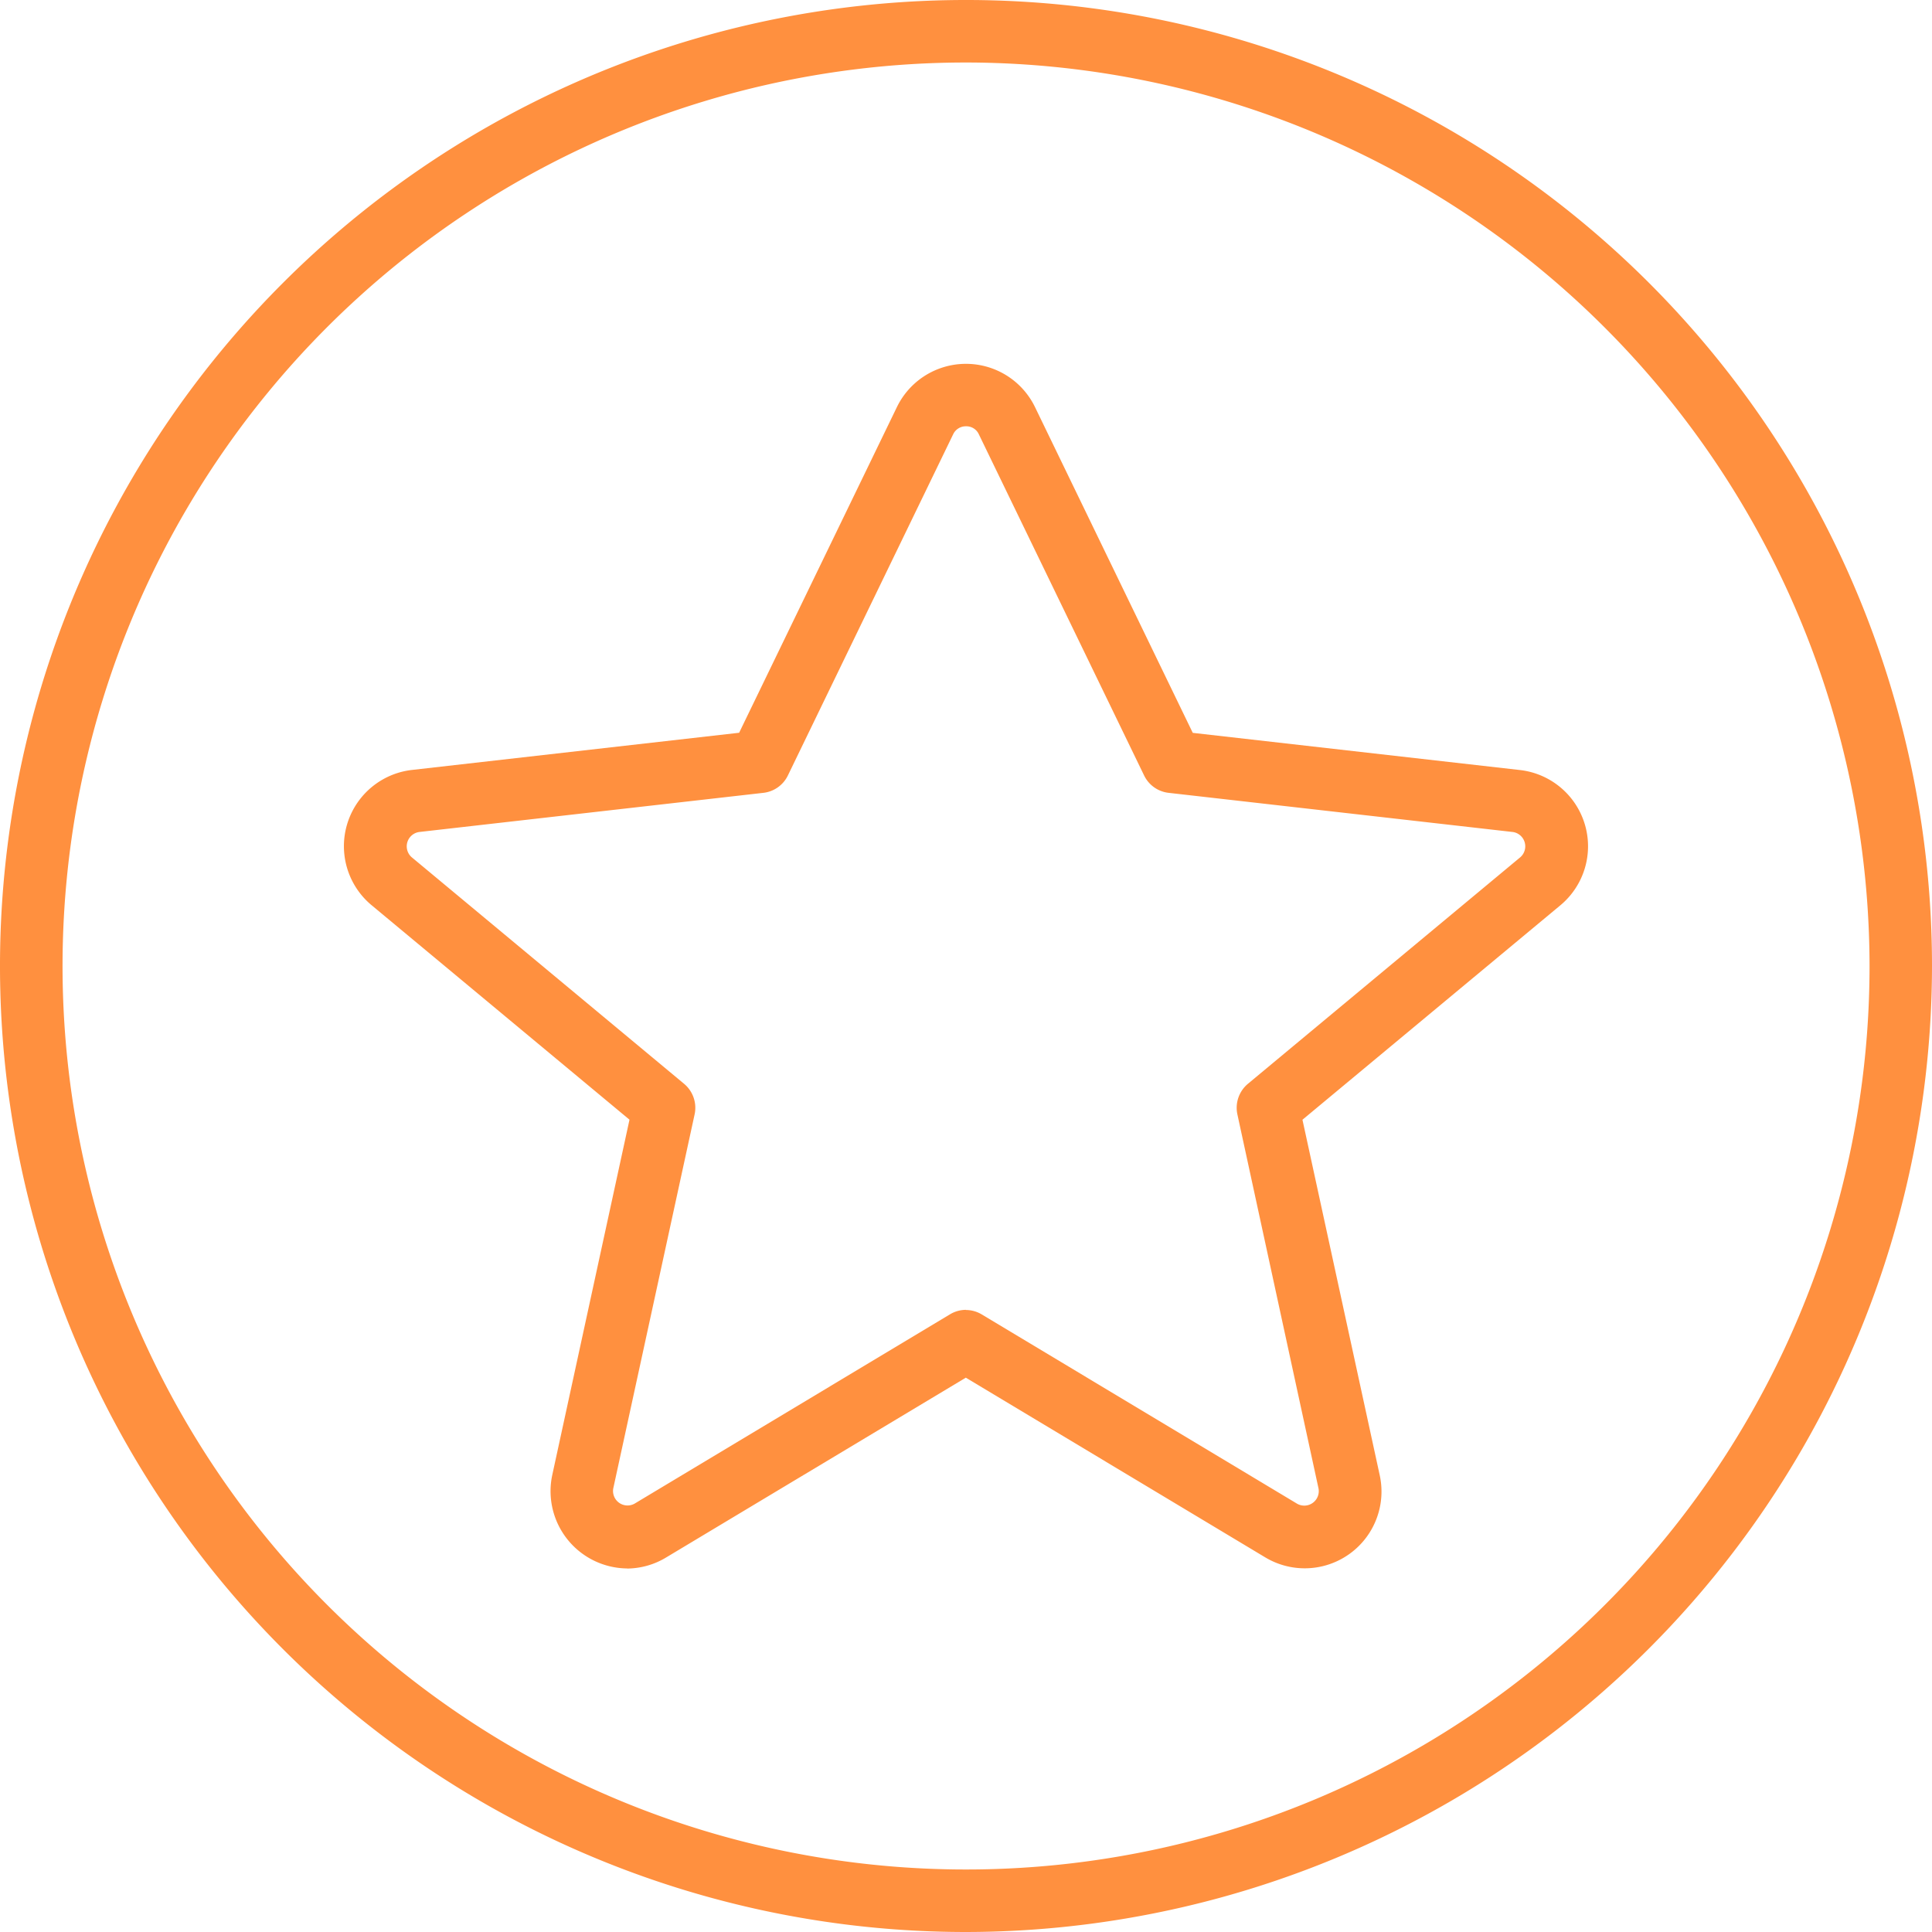 <svg id="Group_5604" data-name="Group 5604" xmlns="http://www.w3.org/2000/svg" xmlns:xlink="http://www.w3.org/1999/xlink" width="40" height="40" viewBox="0 0 40 40">
  <defs>
    <clipPath id="clip-path">
      <rect id="Rectangle_1383" data-name="Rectangle 1383" width="40" height="40" fill="#ff903f"/>
    </clipPath>
  </defs>
  <g id="Group_5603" data-name="Group 5603" transform="translate(0 0)" clip-path="url(#clip-path)">
    <path id="Path_4399" data-name="Path 4399" d="M12.536,32a1.6,1.6,0,0,1-1.55-1.93l1.6-7.361-5.34-4.441a1.589,1.589,0,0,1,.835-2.8l6.775-.77,3.266-6.742a1.589,1.589,0,0,1,2.86,0L24.248,14.7l6.776.77a1.589,1.589,0,0,1,.835,2.8l-5.34,4.44,1.6,7.361a1.589,1.589,0,0,1-2.37,1.7l-6.2-3.721-6.2,3.72a1.58,1.58,0,0,1-.819.232m7.018-5.353a.643.643,0,0,1,.333.093l6.531,3.92a.3.3,0,0,0,.44-.316L25.172,22.6a.647.647,0,0,1,.219-.635l5.641-4.692a.3.3,0,0,0-.155-.52l-7.128-.811a.644.644,0,0,1-.509-.361L19.819,8.519a.283.283,0,0,0-.266-.166.288.288,0,0,0-.266.166l-3.421,7.062a.644.644,0,0,1-.509.361l-7.128.811a.3.3,0,0,0-.155.52l5.641,4.692a.647.647,0,0,1,.219.635L12.25,30.343a.3.3,0,0,0,.44.316l6.531-3.92a.643.643,0,0,1,.333-.093" transform="translate(0.447 0.473)" fill="#ff903f"/>
    <path id="Path_4400" data-name="Path 4400" d="M20,40A20,20,0,1,1,40,20,20.023,20.023,0,0,1,20,40M20,1.294A18.706,18.706,0,1,0,38.707,20,18.728,18.728,0,0,0,20,1.294" transform="translate(0 0)" fill="#ff903f"/>
  </g>
</svg>
